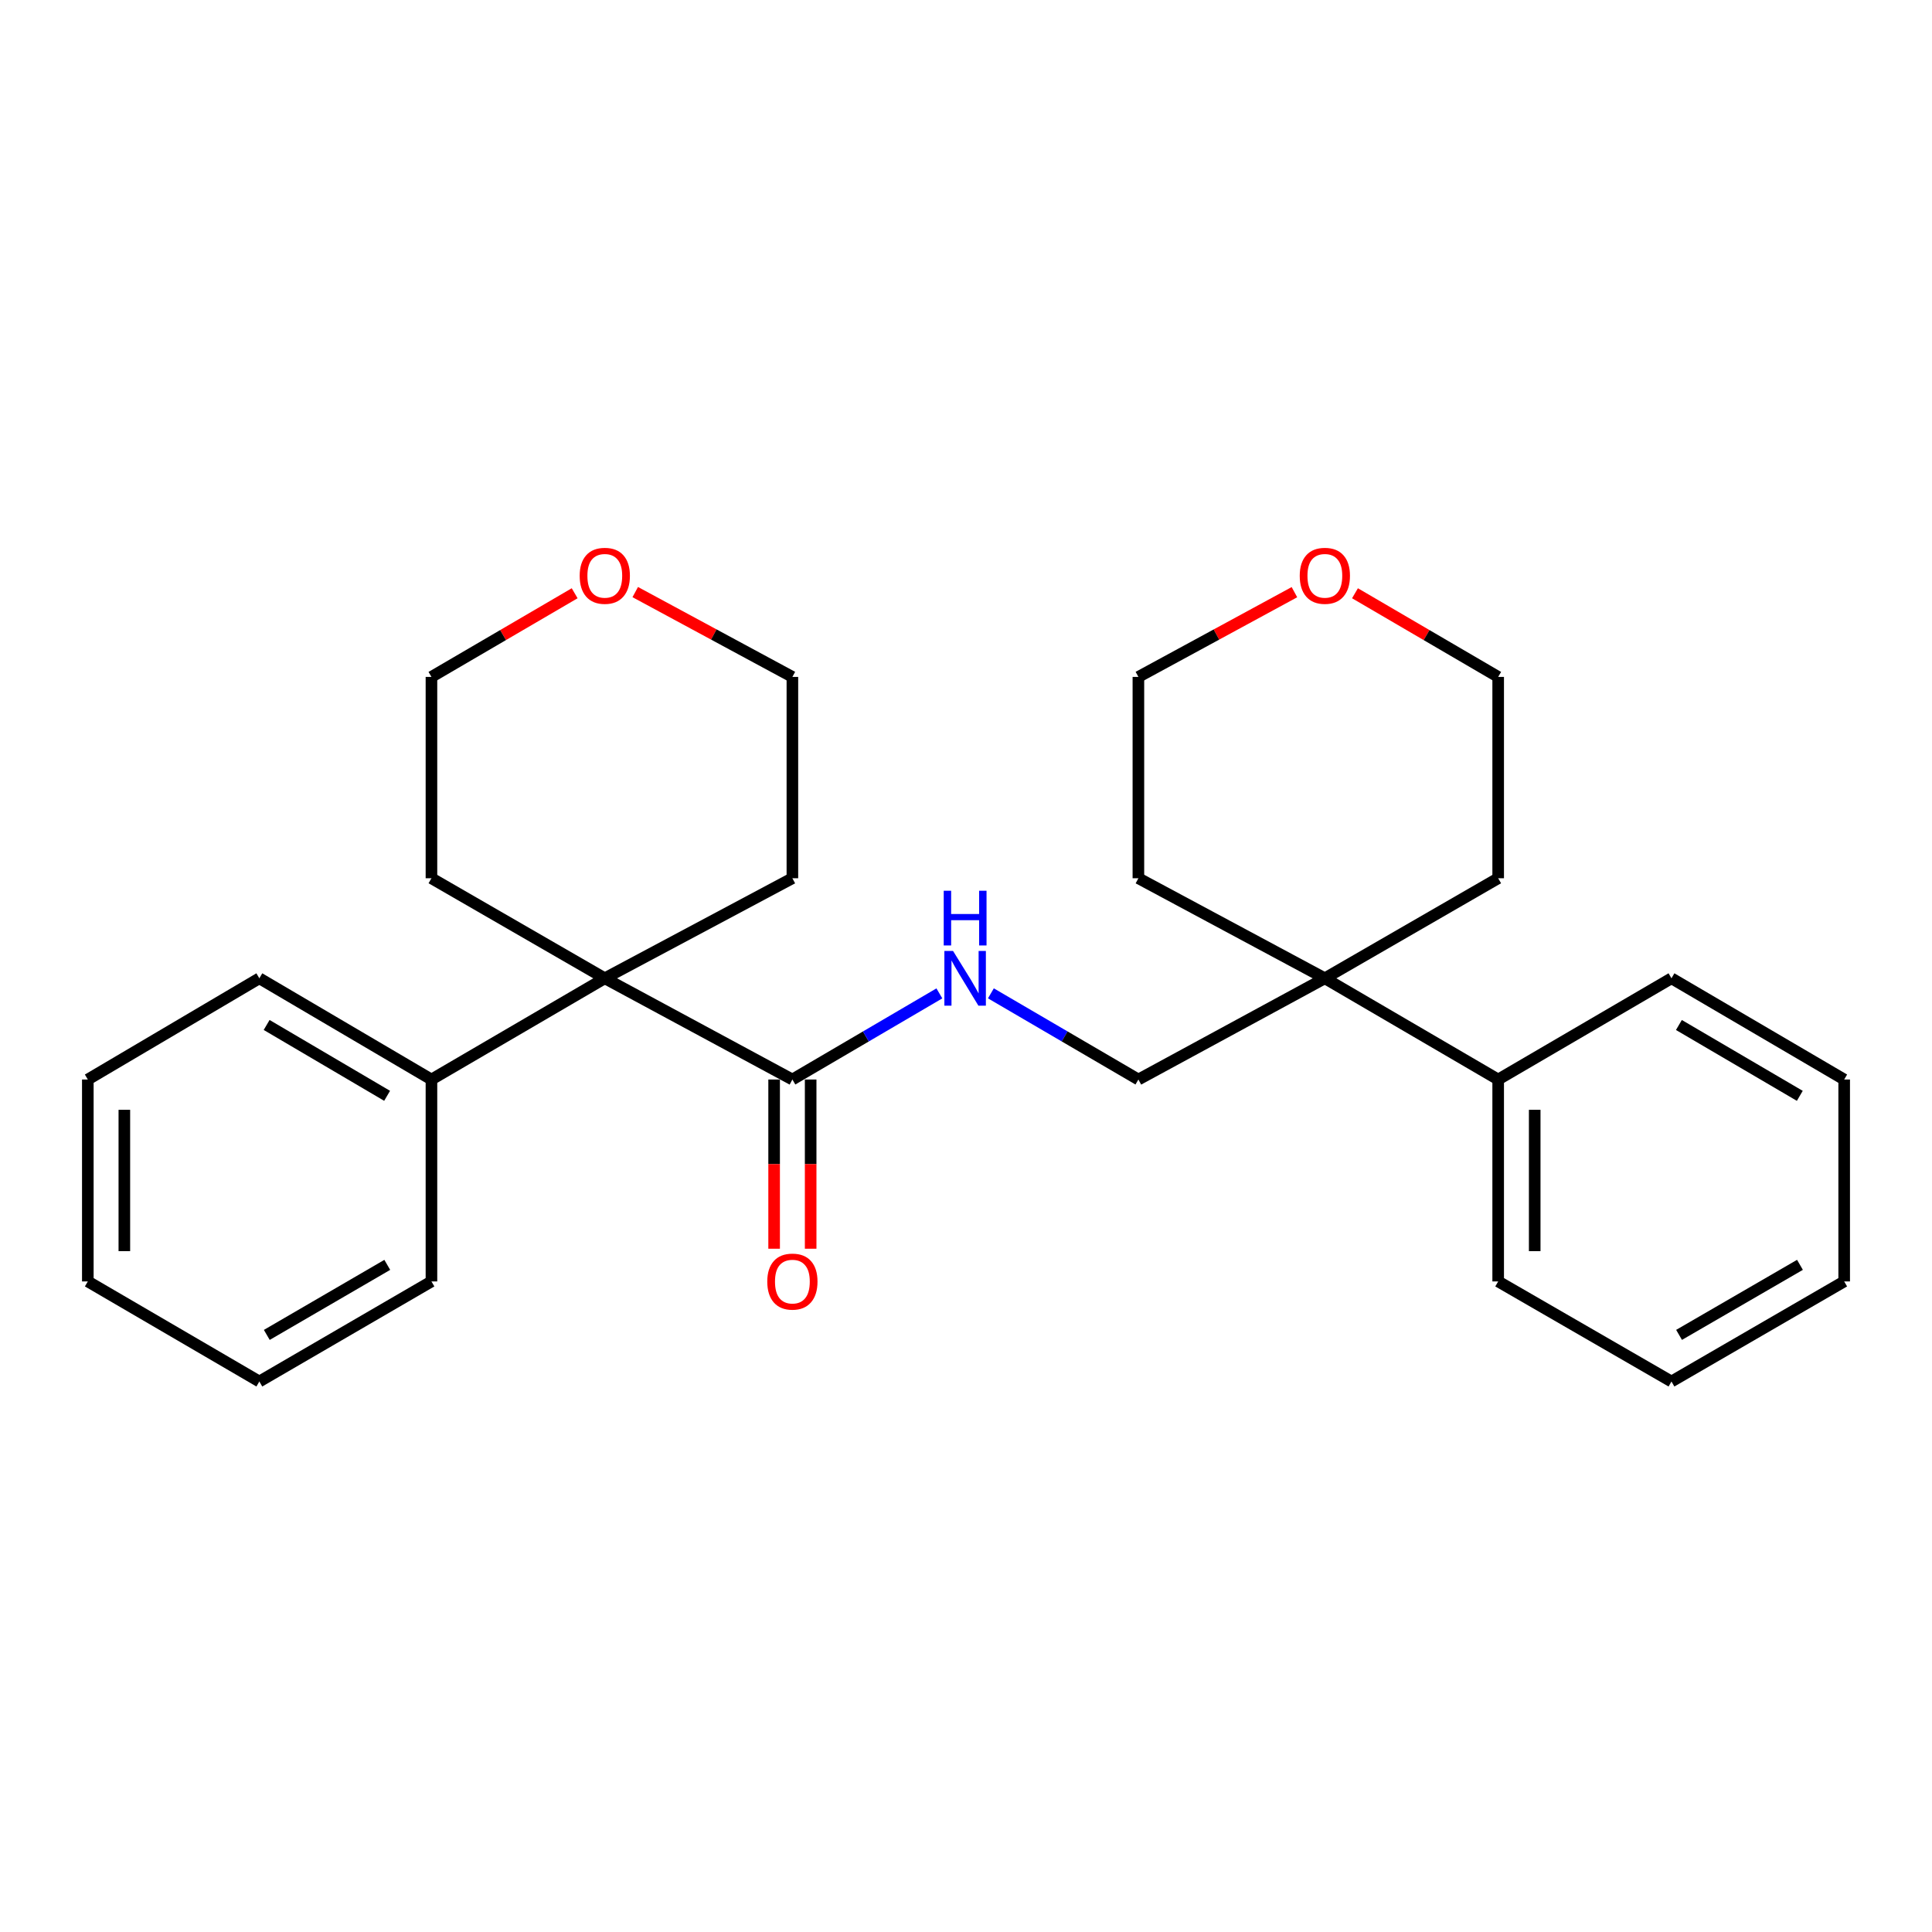 <?xml version='1.0' encoding='iso-8859-1'?>
<svg version='1.1' baseProfile='full'
              xmlns='http://www.w3.org/2000/svg'
                      xmlns:rdkit='http://www.rdkit.org/xml'
                      xmlns:xlink='http://www.w3.org/1999/xlink'
                  xml:space='preserve'
width='1000px' height='1000px' viewBox='0 0 1000 1000'>
<!-- END OF HEADER -->
<rect style='opacity:1.0;fill:#FFFFFF;stroke:none' width='1000' height='1000' x='0' y='0'> </rect>
<path class='bond-0' d='M 410.139,558.755 L 313.041,506.362' style='fill:none;fill-rule:evenodd;stroke:#000000;stroke-width:6px;stroke-linecap:butt;stroke-linejoin:miter;stroke-opacity:1' />
<path class='bond-1' d='M 410.139,558.755 L 448.178,536.465' style='fill:none;fill-rule:evenodd;stroke:#000000;stroke-width:6px;stroke-linecap:butt;stroke-linejoin:miter;stroke-opacity:1' />
<path class='bond-1' d='M 448.178,536.465 L 486.218,514.174' style='fill:none;fill-rule:evenodd;stroke:#0000FF;stroke-width:6px;stroke-linecap:butt;stroke-linejoin:miter;stroke-opacity:1' />
<path class='bond-5' d='M 400.686,558.755 L 400.686,602.546' style='fill:none;fill-rule:evenodd;stroke:#000000;stroke-width:6px;stroke-linecap:butt;stroke-linejoin:miter;stroke-opacity:1' />
<path class='bond-5' d='M 400.686,602.546 L 400.686,646.336' style='fill:none;fill-rule:evenodd;stroke:#FF0000;stroke-width:6px;stroke-linecap:butt;stroke-linejoin:miter;stroke-opacity:1' />
<path class='bond-5' d='M 419.593,558.755 L 419.593,602.546' style='fill:none;fill-rule:evenodd;stroke:#000000;stroke-width:6px;stroke-linecap:butt;stroke-linejoin:miter;stroke-opacity:1' />
<path class='bond-5' d='M 419.593,602.546 L 419.593,646.336' style='fill:none;fill-rule:evenodd;stroke:#FF0000;stroke-width:6px;stroke-linecap:butt;stroke-linejoin:miter;stroke-opacity:1' />
<path class='bond-4' d='M 313.041,506.362 L 223.317,558.755' style='fill:none;fill-rule:evenodd;stroke:#000000;stroke-width:6px;stroke-linecap:butt;stroke-linejoin:miter;stroke-opacity:1' />
<path class='bond-9' d='M 313.041,506.362 L 223.317,454.578' style='fill:none;fill-rule:evenodd;stroke:#000000;stroke-width:6px;stroke-linecap:butt;stroke-linejoin:miter;stroke-opacity:1' />
<path class='bond-10' d='M 313.041,506.362 L 410.139,454.578' style='fill:none;fill-rule:evenodd;stroke:#000000;stroke-width:6px;stroke-linecap:butt;stroke-linejoin:miter;stroke-opacity:1' />
<path class='bond-3' d='M 512.885,514.153 L 551.058,536.454' style='fill:none;fill-rule:evenodd;stroke:#0000FF;stroke-width:6px;stroke-linecap:butt;stroke-linejoin:miter;stroke-opacity:1' />
<path class='bond-3' d='M 551.058,536.454 L 589.231,558.755' style='fill:none;fill-rule:evenodd;stroke:#000000;stroke-width:6px;stroke-linecap:butt;stroke-linejoin:miter;stroke-opacity:1' />
<path class='bond-2' d='M 685.74,506.362 L 589.231,558.755' style='fill:none;fill-rule:evenodd;stroke:#000000;stroke-width:6px;stroke-linecap:butt;stroke-linejoin:miter;stroke-opacity:1' />
<path class='bond-6' d='M 685.74,506.362 L 775.454,558.755' style='fill:none;fill-rule:evenodd;stroke:#000000;stroke-width:6px;stroke-linecap:butt;stroke-linejoin:miter;stroke-opacity:1' />
<path class='bond-11' d='M 685.74,506.362 L 775.454,454.578' style='fill:none;fill-rule:evenodd;stroke:#000000;stroke-width:6px;stroke-linecap:butt;stroke-linejoin:miter;stroke-opacity:1' />
<path class='bond-12' d='M 685.74,506.362 L 589.231,454.578' style='fill:none;fill-rule:evenodd;stroke:#000000;stroke-width:6px;stroke-linecap:butt;stroke-linejoin:miter;stroke-opacity:1' />
<path class='bond-17' d='M 223.317,558.755 L 134.233,506.362' style='fill:none;fill-rule:evenodd;stroke:#000000;stroke-width:6px;stroke-linecap:butt;stroke-linejoin:miter;stroke-opacity:1' />
<path class='bond-17' d='M 200.369,567.194 L 138.011,530.518' style='fill:none;fill-rule:evenodd;stroke:#000000;stroke-width:6px;stroke-linecap:butt;stroke-linejoin:miter;stroke-opacity:1' />
<path class='bond-18' d='M 223.317,558.755 L 223.317,663.269' style='fill:none;fill-rule:evenodd;stroke:#000000;stroke-width:6px;stroke-linecap:butt;stroke-linejoin:miter;stroke-opacity:1' />
<path class='bond-19' d='M 775.454,558.755 L 775.454,663.269' style='fill:none;fill-rule:evenodd;stroke:#000000;stroke-width:6px;stroke-linecap:butt;stroke-linejoin:miter;stroke-opacity:1' />
<path class='bond-19' d='M 794.361,574.433 L 794.361,647.592' style='fill:none;fill-rule:evenodd;stroke:#000000;stroke-width:6px;stroke-linecap:butt;stroke-linejoin:miter;stroke-opacity:1' />
<path class='bond-20' d='M 775.454,558.755 L 865.147,506.362' style='fill:none;fill-rule:evenodd;stroke:#000000;stroke-width:6px;stroke-linecap:butt;stroke-linejoin:miter;stroke-opacity:1' />
<path class='bond-7' d='M 328.8,306.461 L 369.469,328.415' style='fill:none;fill-rule:evenodd;stroke:#FF0000;stroke-width:6px;stroke-linecap:butt;stroke-linejoin:miter;stroke-opacity:1' />
<path class='bond-7' d='M 369.469,328.415 L 410.139,350.369' style='fill:none;fill-rule:evenodd;stroke:#000000;stroke-width:6px;stroke-linecap:butt;stroke-linejoin:miter;stroke-opacity:1' />
<path class='bond-27' d='M 297.443,307.066 L 260.38,328.717' style='fill:none;fill-rule:evenodd;stroke:#FF0000;stroke-width:6px;stroke-linecap:butt;stroke-linejoin:miter;stroke-opacity:1' />
<path class='bond-27' d='M 260.38,328.717 L 223.317,350.369' style='fill:none;fill-rule:evenodd;stroke:#000000;stroke-width:6px;stroke-linecap:butt;stroke-linejoin:miter;stroke-opacity:1' />
<path class='bond-8' d='M 669.995,306.506 L 629.613,328.437' style='fill:none;fill-rule:evenodd;stroke:#FF0000;stroke-width:6px;stroke-linecap:butt;stroke-linejoin:miter;stroke-opacity:1' />
<path class='bond-8' d='M 629.613,328.437 L 589.231,350.369' style='fill:none;fill-rule:evenodd;stroke:#000000;stroke-width:6px;stroke-linecap:butt;stroke-linejoin:miter;stroke-opacity:1' />
<path class='bond-28' d='M 701.338,307.067 L 738.396,328.718' style='fill:none;fill-rule:evenodd;stroke:#FF0000;stroke-width:6px;stroke-linecap:butt;stroke-linejoin:miter;stroke-opacity:1' />
<path class='bond-28' d='M 738.396,328.718 L 775.454,350.369' style='fill:none;fill-rule:evenodd;stroke:#000000;stroke-width:6px;stroke-linecap:butt;stroke-linejoin:miter;stroke-opacity:1' />
<path class='bond-14' d='M 223.317,454.578 L 223.317,350.369' style='fill:none;fill-rule:evenodd;stroke:#000000;stroke-width:6px;stroke-linecap:butt;stroke-linejoin:miter;stroke-opacity:1' />
<path class='bond-13' d='M 410.139,454.578 L 410.139,350.369' style='fill:none;fill-rule:evenodd;stroke:#000000;stroke-width:6px;stroke-linecap:butt;stroke-linejoin:miter;stroke-opacity:1' />
<path class='bond-16' d='M 775.454,454.578 L 775.454,350.369' style='fill:none;fill-rule:evenodd;stroke:#000000;stroke-width:6px;stroke-linecap:butt;stroke-linejoin:miter;stroke-opacity:1' />
<path class='bond-15' d='M 589.231,454.578 L 589.231,350.369' style='fill:none;fill-rule:evenodd;stroke:#000000;stroke-width:6px;stroke-linecap:butt;stroke-linejoin:miter;stroke-opacity:1' />
<path class='bond-21' d='M 134.233,506.362 L 45.455,558.755' style='fill:none;fill-rule:evenodd;stroke:#000000;stroke-width:6px;stroke-linecap:butt;stroke-linejoin:miter;stroke-opacity:1' />
<path class='bond-24' d='M 223.317,663.269 L 134.233,715.064' style='fill:none;fill-rule:evenodd;stroke:#000000;stroke-width:6px;stroke-linecap:butt;stroke-linejoin:miter;stroke-opacity:1' />
<path class='bond-24' d='M 200.451,654.693 L 138.093,690.95' style='fill:none;fill-rule:evenodd;stroke:#000000;stroke-width:6px;stroke-linecap:butt;stroke-linejoin:miter;stroke-opacity:1' />
<path class='bond-22' d='M 775.454,663.269 L 865.147,715.064' style='fill:none;fill-rule:evenodd;stroke:#000000;stroke-width:6px;stroke-linecap:butt;stroke-linejoin:miter;stroke-opacity:1' />
<path class='bond-23' d='M 865.147,506.362 L 954.545,558.755' style='fill:none;fill-rule:evenodd;stroke:#000000;stroke-width:6px;stroke-linecap:butt;stroke-linejoin:miter;stroke-opacity:1' />
<path class='bond-23' d='M 868.997,530.533 L 931.576,567.208' style='fill:none;fill-rule:evenodd;stroke:#000000;stroke-width:6px;stroke-linecap:butt;stroke-linejoin:miter;stroke-opacity:1' />
<path class='bond-29' d='M 45.455,558.755 L 45.455,663.269' style='fill:none;fill-rule:evenodd;stroke:#000000;stroke-width:6px;stroke-linecap:butt;stroke-linejoin:miter;stroke-opacity:1' />
<path class='bond-29' d='M 64.362,574.433 L 64.362,647.592' style='fill:none;fill-rule:evenodd;stroke:#000000;stroke-width:6px;stroke-linecap:butt;stroke-linejoin:miter;stroke-opacity:1' />
<path class='bond-30' d='M 865.147,715.064 L 954.545,663.269' style='fill:none;fill-rule:evenodd;stroke:#000000;stroke-width:6px;stroke-linecap:butt;stroke-linejoin:miter;stroke-opacity:1' />
<path class='bond-30' d='M 869.078,690.935 L 931.657,654.679' style='fill:none;fill-rule:evenodd;stroke:#000000;stroke-width:6px;stroke-linecap:butt;stroke-linejoin:miter;stroke-opacity:1' />
<path class='bond-26' d='M 954.545,558.755 L 954.545,663.269' style='fill:none;fill-rule:evenodd;stroke:#000000;stroke-width:6px;stroke-linecap:butt;stroke-linejoin:miter;stroke-opacity:1' />
<path class='bond-25' d='M 134.233,715.064 L 45.455,663.269' style='fill:none;fill-rule:evenodd;stroke:#000000;stroke-width:6px;stroke-linecap:butt;stroke-linejoin:miter;stroke-opacity:1' />
<path  class='atom-2' d='M 493.288 492.202
L 502.568 507.202
Q 503.488 508.682, 504.968 511.362
Q 506.448 514.042, 506.528 514.202
L 506.528 492.202
L 510.288 492.202
L 510.288 520.522
L 506.408 520.522
L 496.448 504.122
Q 495.288 502.202, 494.048 500.002
Q 492.848 497.802, 492.488 497.122
L 492.488 520.522
L 488.808 520.522
L 488.808 492.202
L 493.288 492.202
' fill='#0000FF'/>
<path  class='atom-2' d='M 488.468 461.05
L 492.308 461.05
L 492.308 473.09
L 506.788 473.09
L 506.788 461.05
L 510.628 461.05
L 510.628 489.37
L 506.788 489.37
L 506.788 476.29
L 492.308 476.29
L 492.308 489.37
L 488.468 489.37
L 488.468 461.05
' fill='#0000FF'/>
<path  class='atom-6' d='M 397.139 663.349
Q 397.139 656.549, 400.499 652.749
Q 403.859 648.949, 410.139 648.949
Q 416.419 648.949, 419.779 652.749
Q 423.139 656.549, 423.139 663.349
Q 423.139 670.229, 419.739 674.149
Q 416.339 678.029, 410.139 678.029
Q 403.899 678.029, 400.499 674.149
Q 397.139 670.269, 397.139 663.349
M 410.139 674.829
Q 414.459 674.829, 416.779 671.949
Q 419.139 669.029, 419.139 663.349
Q 419.139 657.789, 416.779 654.989
Q 414.459 652.149, 410.139 652.149
Q 405.819 652.149, 403.459 654.949
Q 401.139 657.749, 401.139 663.349
Q 401.139 669.069, 403.459 671.949
Q 405.819 674.829, 410.139 674.829
' fill='#FF0000'/>
<path  class='atom-8' d='M 300.041 298.034
Q 300.041 291.234, 303.401 287.434
Q 306.761 283.634, 313.041 283.634
Q 319.321 283.634, 322.681 287.434
Q 326.041 291.234, 326.041 298.034
Q 326.041 304.914, 322.641 308.834
Q 319.241 312.714, 313.041 312.714
Q 306.801 312.714, 303.401 308.834
Q 300.041 304.954, 300.041 298.034
M 313.041 309.514
Q 317.361 309.514, 319.681 306.634
Q 322.041 303.714, 322.041 298.034
Q 322.041 292.474, 319.681 289.674
Q 317.361 286.834, 313.041 286.834
Q 308.721 286.834, 306.361 289.634
Q 304.041 292.434, 304.041 298.034
Q 304.041 303.754, 306.361 306.634
Q 308.721 309.514, 313.041 309.514
' fill='#FF0000'/>
<path  class='atom-9' d='M 672.74 298.034
Q 672.74 291.234, 676.1 287.434
Q 679.46 283.634, 685.74 283.634
Q 692.02 283.634, 695.38 287.434
Q 698.74 291.234, 698.74 298.034
Q 698.74 304.914, 695.34 308.834
Q 691.94 312.714, 685.74 312.714
Q 679.5 312.714, 676.1 308.834
Q 672.74 304.954, 672.74 298.034
M 685.74 309.514
Q 690.06 309.514, 692.38 306.634
Q 694.74 303.714, 694.74 298.034
Q 694.74 292.474, 692.38 289.674
Q 690.06 286.834, 685.74 286.834
Q 681.42 286.834, 679.06 289.634
Q 676.74 292.434, 676.74 298.034
Q 676.74 303.754, 679.06 306.634
Q 681.42 309.514, 685.74 309.514
' fill='#FF0000'/>
</svg>
